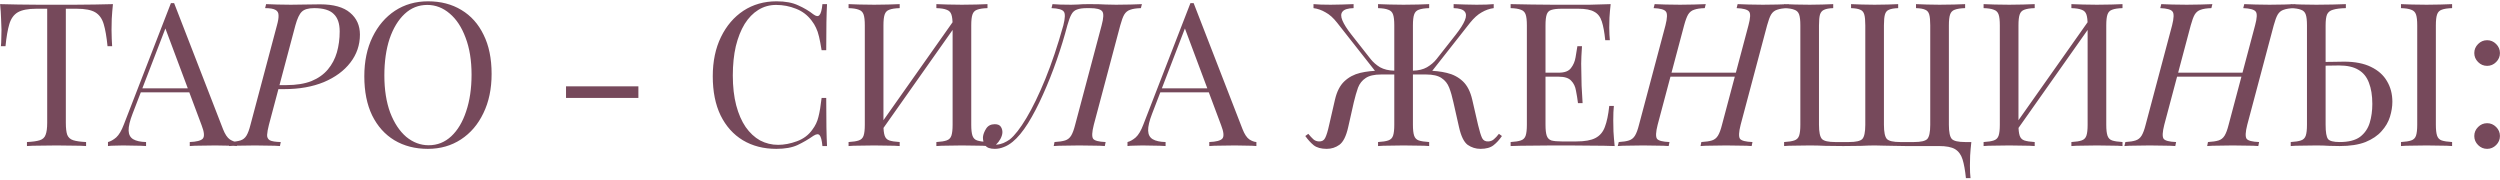 <?xml version="1.0" encoding="UTF-8"?> <svg xmlns="http://www.w3.org/2000/svg" width="873" height="63" viewBox="0 0 873 63" fill="none"> <path d="M39.44 1.44C39.253 3.213 39.113 4.94 39.02 6.62C38.973 8.253 38.95 9.513 38.95 10.4C38.95 11.52 38.973 12.57 39.02 13.55C39.067 14.53 39.113 15.393 39.16 16.14H37.55C37.223 12.873 36.78 10.307 36.22 8.44C35.66 6.527 34.68 5.15 33.28 4.31C31.88 3.47 29.71 3.05 26.77 3.05H22.99V42.88C22.99 44.747 23.153 46.147 23.48 47.08C23.853 48.013 24.553 48.643 25.58 48.97C26.607 49.297 28.1 49.507 30.06 49.6V51C28.847 50.907 27.307 50.86 25.44 50.86C23.573 50.813 21.683 50.79 19.77 50.79C17.67 50.79 15.687 50.813 13.82 50.86C12 50.86 10.53 50.907 9.41 51V49.6C11.37 49.507 12.863 49.297 13.89 48.97C14.917 48.643 15.593 48.013 15.92 47.08C16.293 46.147 16.48 44.747 16.48 42.88V3.05H12.7C9.807 3.05 7.637 3.47 6.19 4.31C4.79 5.15 3.81 6.527 3.25 8.44C2.69 10.307 2.247 12.873 1.92 16.14H0.31C0.403 15.393 0.45 14.53 0.45 13.55C0.497 12.57 0.52 11.52 0.52 10.4C0.52 9.513 0.473 8.253 0.38 6.62C0.333 4.94 0.217 3.213 0.03 1.44C1.99 1.487 4.113 1.533 6.4 1.58C8.733 1.627 11.067 1.65 13.4 1.65C15.733 1.65 17.857 1.65 19.77 1.65C21.683 1.65 23.783 1.65 26.07 1.65C28.403 1.65 30.737 1.627 33.07 1.58C35.403 1.533 37.527 1.487 39.44 1.44ZM60.805 1.09L77.885 45.12C78.585 46.893 79.379 48.083 80.265 48.69C81.152 49.25 81.969 49.553 82.715 49.6V51C81.782 50.907 80.639 50.86 79.285 50.86C77.932 50.813 76.579 50.79 75.225 50.79C73.405 50.79 71.702 50.813 70.115 50.86C68.529 50.86 67.245 50.907 66.265 51V49.6C68.645 49.507 70.162 49.11 70.815 48.41C71.469 47.663 71.329 46.1 70.395 43.72L57.375 8.93L58.495 8.02L46.315 39.66C45.335 42.18 44.869 44.163 44.915 45.61C44.962 47.01 45.499 48.013 46.525 48.62C47.552 49.227 49.045 49.553 51.005 49.6V51C49.699 50.907 48.322 50.86 46.875 50.86C45.475 50.813 44.169 50.79 42.955 50.79C41.789 50.79 40.785 50.813 39.945 50.86C39.152 50.86 38.405 50.907 37.705 51V49.6C38.639 49.367 39.595 48.83 40.575 47.99C41.555 47.103 42.442 45.61 43.235 43.51L59.685 1.09C59.872 1.09 60.059 1.09 60.245 1.09C60.432 1.09 60.619 1.09 60.805 1.09ZM69.345 30.84V32.24H48.485L49.185 30.84H69.345ZM96.497 31.12L96.847 29.72H99.997C103.45 29.72 106.367 29.253 108.747 28.32C111.127 27.34 113.04 25.987 114.487 24.26C115.934 22.533 116.984 20.55 117.637 18.31C118.29 16.023 118.617 13.573 118.617 10.96C118.617 8.207 117.917 6.177 116.517 4.87C115.164 3.517 112.9 2.84 109.727 2.84C107.674 2.84 106.227 3.26 105.387 4.1C104.547 4.893 103.8 6.48 103.147 8.86L93.907 43.58C93.534 45.027 93.324 46.193 93.277 47.08C93.23 47.92 93.534 48.55 94.187 48.97C94.887 49.343 96.17 49.553 98.037 49.6L97.757 51C96.684 50.907 95.377 50.86 93.837 50.86C92.297 50.813 90.71 50.79 89.077 50.79C87.257 50.79 85.53 50.813 83.897 50.86C82.264 50.86 80.957 50.907 79.977 51L80.257 49.6C81.844 49.507 83.08 49.32 83.967 49.04C84.854 48.76 85.554 48.2 86.067 47.36C86.58 46.52 87.047 45.26 87.467 43.58L96.707 8.86C97.127 7.367 97.314 6.2 97.267 5.36C97.267 4.473 96.917 3.843 96.217 3.47C95.517 3.05 94.304 2.84 92.577 2.84L92.927 1.44C93.86 1.487 95.144 1.533 96.777 1.58C98.41 1.627 99.997 1.65 101.537 1.65C103.217 1.65 104.897 1.627 106.577 1.58C108.304 1.533 110.03 1.51 111.757 1.51C116.47 1.51 119.97 2.49 122.257 4.45C124.544 6.363 125.687 8.907 125.687 12.08C125.687 15.72 124.567 18.987 122.327 21.88C120.134 24.727 117.054 26.99 113.087 28.67C109.12 30.303 104.524 31.12 99.297 31.12H96.497ZM149.478 0.46C153.911 0.46 157.784 1.463 161.098 3.47C164.458 5.477 167.048 8.37 168.868 12.15C170.734 15.883 171.668 20.433 171.668 25.8C171.668 31.027 170.711 35.6 168.798 39.52C166.931 43.44 164.318 46.497 160.958 48.69C157.598 50.883 153.748 51.98 149.408 51.98C144.974 51.98 141.078 50.977 137.718 48.97C134.404 46.963 131.814 44.07 129.948 40.29C128.128 36.51 127.218 31.96 127.218 26.64C127.218 21.413 128.174 16.84 130.088 12.92C132.001 9 134.614 5.943 137.928 3.75C141.288 1.557 145.138 0.46 149.478 0.46ZM149.198 1.72C146.164 1.72 143.528 2.77 141.288 4.87C139.048 6.97 137.298 9.863 136.038 13.55C134.824 17.237 134.218 21.507 134.218 26.36C134.218 31.307 134.894 35.623 136.248 39.31C137.648 42.95 139.514 45.773 141.848 47.78C144.228 49.74 146.841 50.72 149.688 50.72C152.721 50.72 155.358 49.67 157.598 47.57C159.838 45.47 161.564 42.577 162.778 38.89C164.038 35.157 164.668 30.887 164.668 26.08C164.668 21.087 163.968 16.77 162.568 13.13C161.214 9.49 159.371 6.69 157.038 4.73C154.704 2.723 152.091 1.72 149.198 1.72ZM222.924 30.14V34.2H197.654V30.14H222.924ZM271.158 0.46C274.238 0.46 276.758 0.927 278.718 1.86C280.724 2.747 282.498 3.797 284.038 5.01C284.971 5.71 285.671 5.803 286.138 5.29C286.651 4.73 287.001 3.447 287.188 1.44H288.798C288.704 3.167 288.634 5.267 288.588 7.74C288.541 10.213 288.518 13.48 288.518 17.54H286.908C286.581 15.533 286.278 13.947 285.998 12.78C285.718 11.567 285.368 10.54 284.948 9.7C284.574 8.86 284.061 8.02 283.408 7.18C281.961 5.267 280.141 3.89 277.948 3.05C275.754 2.163 273.444 1.72 271.018 1.72C268.731 1.72 266.654 2.303 264.788 3.47C262.968 4.59 261.381 6.223 260.028 8.37C258.721 10.517 257.694 13.107 256.948 16.14C256.248 19.173 255.898 22.58 255.898 26.36C255.898 30.28 256.294 33.757 257.088 36.79C257.881 39.777 258.978 42.297 260.378 44.35C261.824 46.403 263.504 47.967 265.418 49.04C267.378 50.067 269.478 50.58 271.718 50.58C273.818 50.58 276.011 50.16 278.298 49.32C280.584 48.48 282.381 47.127 283.688 45.26C284.714 43.907 285.414 42.437 285.788 40.85C286.208 39.263 286.581 37.047 286.908 34.2H288.518C288.518 38.447 288.541 41.877 288.588 44.49C288.634 47.057 288.704 49.227 288.798 51H287.188C287.001 48.993 286.674 47.733 286.208 47.22C285.788 46.707 285.064 46.777 284.038 47.43C282.311 48.643 280.468 49.717 278.508 50.65C276.594 51.537 274.121 51.98 271.088 51.98C266.654 51.98 262.758 50.977 259.398 48.97C256.084 46.963 253.494 44.07 251.628 40.29C249.808 36.51 248.898 31.96 248.898 26.64C248.898 21.413 249.854 16.84 251.768 12.92C253.681 9 256.294 5.943 259.608 3.75C262.968 1.557 266.818 0.46 271.158 0.46ZM314.171 1.44V2.84C312.584 2.887 311.371 3.073 310.531 3.4C309.738 3.68 309.201 4.24 308.921 5.08C308.641 5.873 308.501 7.133 308.501 8.86V43.58C308.501 45.26 308.641 46.52 308.921 47.36C309.201 48.2 309.738 48.76 310.531 49.04C311.371 49.32 312.584 49.507 314.171 49.6V51C313.098 50.907 311.744 50.86 310.111 50.86C308.524 50.813 306.914 50.79 305.281 50.79C303.461 50.79 301.758 50.813 300.171 50.86C298.584 50.86 297.301 50.907 296.321 51V49.6C297.908 49.507 299.098 49.32 299.891 49.04C300.731 48.76 301.291 48.2 301.571 47.36C301.851 46.52 301.991 45.26 301.991 43.58V8.86C301.991 7.133 301.851 5.873 301.571 5.08C301.291 4.24 300.731 3.68 299.891 3.4C299.098 3.073 297.908 2.887 296.321 2.84V1.44C297.301 1.487 298.584 1.533 300.171 1.58C301.758 1.627 303.461 1.65 305.281 1.65C306.914 1.65 308.524 1.627 310.111 1.58C311.744 1.533 313.098 1.487 314.171 1.44ZM333.841 6.06C333.841 6.06 333.818 6.317 333.771 6.83C333.724 7.297 333.678 7.787 333.631 8.3C333.631 8.813 333.631 9.07 333.631 9.07L305.631 48.76L305.841 45.75L333.841 6.06ZM344.831 1.44V2.84C343.244 2.887 342.031 3.073 341.191 3.4C340.398 3.68 339.861 4.24 339.581 5.08C339.301 5.873 339.161 7.133 339.161 8.86V43.58C339.161 45.26 339.301 46.52 339.581 47.36C339.861 48.2 340.398 48.76 341.191 49.04C342.031 49.32 343.244 49.507 344.831 49.6V51C343.851 50.907 342.568 50.86 340.981 50.86C339.394 50.813 337.691 50.79 335.871 50.79C334.284 50.79 332.674 50.813 331.041 50.86C329.408 50.86 328.054 50.907 326.981 51V49.6C328.568 49.507 329.758 49.32 330.551 49.04C331.391 48.76 331.951 48.2 332.231 47.36C332.511 46.52 332.651 45.26 332.651 43.58V8.86C332.651 7.133 332.511 5.873 332.231 5.08C331.951 4.24 331.391 3.68 330.551 3.4C329.758 3.073 328.568 2.887 326.981 2.84V1.44C328.054 1.487 329.408 1.533 331.041 1.58C332.674 1.627 334.284 1.65 335.871 1.65C337.691 1.65 339.394 1.627 340.981 1.58C342.568 1.533 343.851 1.487 344.831 1.44ZM348.005 50.51C348.798 50.463 349.592 50.277 350.385 49.95C351.225 49.577 351.972 49.157 352.625 48.69C354.352 47.29 356.288 44.793 358.435 41.2C360.582 37.607 362.775 33.08 365.015 27.62C367.255 22.113 369.355 15.86 371.315 8.86C371.968 6.293 372.015 4.683 371.455 4.03C370.942 3.33 369.518 2.933 367.185 2.84L367.535 1.44C369.028 1.58 371.198 1.65 374.045 1.65C374.745 1.65 375.538 1.627 376.425 1.58C377.312 1.487 378.595 1.44 380.275 1.44C382.888 1.44 384.848 1.487 386.155 1.58C387.508 1.627 388.698 1.65 389.725 1.65C391.545 1.65 393.248 1.627 394.835 1.58C396.422 1.533 397.728 1.487 398.755 1.44L398.405 2.84C396.818 2.887 395.582 3.073 394.695 3.4C393.808 3.68 393.108 4.24 392.595 5.08C392.128 5.873 391.662 7.133 391.195 8.86L381.955 43.58C381.302 46.147 381.232 47.78 381.745 48.48C382.258 49.133 383.705 49.507 386.085 49.6L385.805 51C384.825 50.907 383.542 50.86 381.955 50.86C380.368 50.813 378.665 50.79 376.845 50.79C375.258 50.79 373.648 50.813 372.015 50.86C370.382 50.86 369.028 50.907 367.955 51L368.235 49.6C369.822 49.507 371.058 49.32 371.945 49.04C372.832 48.76 373.532 48.2 374.045 47.36C374.558 46.52 375.025 45.26 375.445 43.58L384.685 8.86C385.385 6.293 385.455 4.66 384.895 3.96C384.335 3.213 382.888 2.84 380.555 2.84H379.575C378.082 2.84 376.915 3.003 376.075 3.33C375.235 3.61 374.582 4.193 374.115 5.08C373.648 5.92 373.182 7.18 372.715 8.86C371.688 12.78 370.452 16.817 369.005 20.97C367.558 25.123 365.972 29.113 364.245 32.94C362.565 36.72 360.815 40.08 358.995 43.02C357.175 45.913 355.378 48.083 353.605 49.53C352.578 50.37 351.552 50.977 350.525 51.35C349.498 51.77 348.448 51.98 347.375 51.98C345.695 51.98 344.575 51.56 344.015 50.72C343.455 49.88 343.198 48.923 343.245 47.85C343.338 46.917 343.712 45.937 344.365 44.91C345.018 43.883 346.022 43.37 347.375 43.37C348.448 43.37 349.172 43.697 349.545 44.35C349.918 44.957 350.082 45.633 350.035 46.38C349.988 47.033 349.755 47.757 349.335 48.55C348.915 49.297 348.402 49.95 347.795 50.51C347.842 50.51 347.865 50.51 347.865 50.51C347.912 50.51 347.958 50.51 348.005 50.51ZM416.821 1.09L433.901 45.12C434.601 46.893 435.394 48.083 436.281 48.69C437.168 49.25 437.984 49.553 438.731 49.6V51C437.798 50.907 436.654 50.86 435.301 50.86C433.948 50.813 432.594 50.79 431.241 50.79C429.421 50.79 427.718 50.813 426.131 50.86C424.544 50.86 423.261 50.907 422.281 51V49.6C424.661 49.507 426.178 49.11 426.831 48.41C427.484 47.663 427.344 46.1 426.411 43.72L413.391 8.93L414.511 8.02L402.331 39.66C401.351 42.18 400.884 44.163 400.931 45.61C400.978 47.01 401.514 48.013 402.541 48.62C403.568 49.227 405.061 49.553 407.021 49.6V51C405.714 50.907 404.338 50.86 402.891 50.86C401.491 50.813 400.184 50.79 398.971 50.79C397.804 50.79 396.801 50.813 395.961 50.86C395.168 50.86 394.421 50.907 393.721 51V49.6C394.654 49.367 395.611 48.83 396.591 47.99C397.571 47.103 398.458 45.61 399.251 43.51L415.701 1.09C415.888 1.09 416.074 1.09 416.261 1.09C416.448 1.09 416.634 1.09 416.821 1.09ZM425.361 30.84V32.24H404.501L405.201 30.84H425.361ZM498.294 24.68C500.768 24.68 503.078 24.937 505.224 25.45C507.418 25.963 509.284 26.943 510.824 28.39C512.364 29.837 513.461 31.983 514.114 34.83L516.144 43.65C516.658 45.797 517.124 47.313 517.544 48.2C517.964 49.04 518.688 49.437 519.714 49.39C520.508 49.343 521.161 49.087 521.674 48.62C522.234 48.153 522.818 47.523 523.424 46.73L524.474 47.5C523.588 48.807 522.608 49.88 521.534 50.72C520.461 51.56 518.944 51.98 516.984 51.98C515.351 51.98 513.858 51.513 512.504 50.58C511.198 49.6 510.194 47.547 509.494 44.42L507.534 35.74C507.114 33.78 506.624 32.077 506.064 30.63C505.504 29.183 504.618 28.063 503.404 27.27C502.191 26.43 500.394 26.01 498.014 26.01H492.064V24.68H498.294ZM521.604 1.44V2.84C520.158 3.027 518.758 3.517 517.404 4.31C516.051 5.057 514.698 6.27 513.344 7.95L499.134 26.01H493.394V24.68C495.354 24.633 496.988 24.237 498.294 23.49C499.648 22.697 500.768 21.74 501.654 20.62L508.374 12.08C509.914 10.12 510.964 8.463 511.524 7.11C512.084 5.757 512.061 4.73 511.454 4.03C510.848 3.283 509.564 2.887 507.604 2.84V1.44C508.958 1.487 510.334 1.533 511.734 1.58C513.134 1.627 514.441 1.65 515.654 1.65C518.221 1.65 520.204 1.58 521.604 1.44ZM499.064 1.44V2.84C497.478 2.887 496.264 3.073 495.424 3.4C494.631 3.68 494.094 4.24 493.814 5.08C493.534 5.873 493.394 7.133 493.394 8.86V43.58C493.394 45.26 493.534 46.52 493.814 47.36C494.094 48.2 494.631 48.76 495.424 49.04C496.264 49.32 497.478 49.507 499.064 49.6V51C498.084 50.907 496.801 50.86 495.214 50.86C493.628 50.813 491.924 50.79 490.104 50.79C488.518 50.79 486.908 50.813 485.274 50.86C483.641 50.86 482.288 50.907 481.214 51V49.6C482.801 49.507 483.991 49.32 484.784 49.04C485.624 48.76 486.184 48.2 486.464 47.36C486.744 46.52 486.884 45.26 486.884 43.58V8.86C486.884 7.133 486.744 5.873 486.464 5.08C486.184 4.24 485.624 3.68 484.784 3.4C483.991 3.073 482.801 2.887 481.214 2.84V1.44C482.288 1.487 483.641 1.533 485.274 1.58C486.908 1.627 488.518 1.65 490.104 1.65C491.924 1.65 493.628 1.627 495.214 1.58C496.801 1.533 498.084 1.487 499.064 1.44ZM472.674 1.44V2.84C470.714 2.887 469.431 3.283 468.824 4.03C468.218 4.73 468.194 5.757 468.754 7.11C469.314 8.463 470.364 10.12 471.904 12.08L478.624 20.62C479.511 21.74 480.608 22.697 481.914 23.49C483.268 24.237 484.924 24.633 486.884 24.68V26.01H481.144L466.934 7.95C465.628 6.27 464.274 5.057 462.874 4.31C461.521 3.517 460.121 3.027 458.674 2.84V1.44C460.074 1.58 462.058 1.65 464.624 1.65C465.838 1.65 467.144 1.627 468.544 1.58C469.991 1.533 471.368 1.487 472.674 1.44ZM488.214 24.68V26.01H482.264C479.884 26.01 478.088 26.43 476.874 27.27C475.661 28.063 474.774 29.183 474.214 30.63C473.701 32.077 473.211 33.78 472.744 35.74L470.784 44.42C470.084 47.547 469.058 49.6 467.704 50.58C466.398 51.513 464.928 51.98 463.294 51.98C461.334 51.98 459.818 51.56 458.744 50.72C457.718 49.88 456.738 48.807 455.804 47.5L456.854 46.73C457.508 47.523 458.091 48.153 458.604 48.62C459.118 49.087 459.771 49.343 460.564 49.39C461.591 49.437 462.314 49.04 462.734 48.2C463.201 47.313 463.668 45.797 464.134 43.65L466.164 34.83C466.818 31.983 467.914 29.837 469.454 28.39C470.994 26.943 472.838 25.963 474.984 25.45C477.178 24.937 479.511 24.68 481.984 24.68H488.214ZM562.442 1.44C562.256 3.073 562.116 4.66 562.022 6.2C561.976 7.74 561.952 8.907 561.952 9.7C561.952 10.54 561.976 11.357 562.022 12.15C562.069 12.897 562.116 13.527 562.162 14.04H560.552C560.272 11.287 559.876 9.117 559.362 7.53C558.849 5.897 557.962 4.753 556.702 4.1C555.489 3.4 553.646 3.05 551.172 3.05H545.362C543.776 3.05 542.562 3.19 541.722 3.47C540.929 3.703 540.392 4.24 540.112 5.08C539.832 5.873 539.692 7.133 539.692 8.86V43.58C539.692 45.26 539.832 46.52 540.112 47.36C540.392 48.2 540.929 48.76 541.722 49.04C542.562 49.273 543.776 49.39 545.362 49.39H550.472C553.412 49.39 555.629 48.993 557.122 48.2C558.662 47.407 559.759 46.123 560.412 44.35C561.112 42.53 561.626 40.08 561.952 37H563.562C563.422 38.26 563.352 39.94 563.352 42.04C563.352 42.927 563.376 44.21 563.422 45.89C563.516 47.523 563.656 49.227 563.842 51C561.462 50.907 558.779 50.86 555.792 50.86C552.806 50.813 550.146 50.79 547.812 50.79C546.412 50.79 544.546 50.79 542.212 50.79C539.926 50.79 537.476 50.813 534.862 50.86C532.249 50.86 529.799 50.907 527.512 51V49.6C529.099 49.507 530.289 49.32 531.082 49.04C531.922 48.76 532.482 48.2 532.762 47.36C533.042 46.52 533.182 45.26 533.182 43.58V8.86C533.182 7.133 533.042 5.873 532.762 5.08C532.482 4.24 531.922 3.68 531.082 3.4C530.289 3.073 529.099 2.887 527.512 2.84V1.44C529.799 1.487 532.249 1.533 534.862 1.58C537.476 1.627 539.926 1.65 542.212 1.65C544.546 1.65 546.412 1.65 547.812 1.65C549.959 1.65 552.386 1.65 555.092 1.65C557.846 1.603 560.296 1.533 562.442 1.44ZM550.402 25.38C550.402 25.38 550.402 25.613 550.402 26.08C550.402 26.547 550.402 26.78 550.402 26.78H537.592C537.592 26.78 537.592 26.547 537.592 26.08C537.592 25.613 537.592 25.38 537.592 25.38H550.402ZM552.432 16.14C552.246 18.8 552.152 20.83 552.152 22.23C552.199 23.63 552.222 24.913 552.222 26.08C552.222 27.247 552.246 28.53 552.292 29.93C552.339 31.33 552.456 33.36 552.642 36.02H551.032C550.846 34.527 550.612 33.08 550.332 31.68C550.099 30.233 549.539 29.067 548.652 28.18C547.812 27.247 546.366 26.78 544.312 26.78V25.38C546.366 25.38 547.789 24.843 548.582 23.77C549.422 22.697 549.959 21.437 550.192 19.99C550.426 18.543 550.636 17.26 550.822 16.14H552.432ZM581.999 26.78L582.489 25.38H607.199L606.639 26.78H581.999ZM610.559 8.86C611.259 6.293 611.329 4.683 610.769 4.03C610.209 3.33 608.762 2.933 606.429 2.84L606.779 1.44C607.852 1.487 609.182 1.533 610.769 1.58C612.402 1.627 614.012 1.65 615.599 1.65C617.419 1.65 619.122 1.627 620.709 1.58C622.295 1.533 623.602 1.487 624.629 1.44L624.279 2.84C622.692 2.887 621.455 3.073 620.569 3.4C619.682 3.68 618.982 4.24 618.469 5.08C618.002 5.873 617.535 7.133 617.069 8.86L607.829 43.58C607.175 46.147 607.105 47.78 607.619 48.48C608.132 49.133 609.579 49.507 611.959 49.6L611.679 51C610.699 50.907 609.415 50.86 607.829 50.86C606.242 50.813 604.539 50.79 602.719 50.79C601.132 50.79 599.522 50.813 597.889 50.86C596.255 50.86 594.902 50.907 593.829 51L594.109 49.6C595.695 49.507 596.932 49.32 597.819 49.04C598.705 48.76 599.405 48.2 599.919 47.36C600.432 46.52 600.899 45.26 601.319 43.58L610.559 8.86ZM578.849 43.58C578.195 46.147 578.125 47.78 578.639 48.48C579.152 49.133 580.599 49.507 582.979 49.6L582.699 51C581.625 50.907 580.272 50.86 578.639 50.86C577.052 50.813 575.442 50.79 573.809 50.79C571.989 50.79 570.309 50.813 568.769 50.86C567.229 50.86 565.945 50.907 564.919 51L565.269 49.6C566.809 49.507 567.999 49.32 568.839 49.04C569.725 48.76 570.425 48.2 570.939 47.36C571.452 46.52 571.919 45.26 572.339 43.58L581.579 8.86C582.232 6.293 582.279 4.683 581.719 4.03C581.205 3.33 579.782 2.933 577.449 2.84L577.799 1.44C578.732 1.487 579.992 1.533 581.579 1.58C583.165 1.627 584.869 1.65 586.689 1.65C588.322 1.65 589.932 1.627 591.519 1.58C593.152 1.533 594.529 1.487 595.649 1.44L595.299 2.84C593.712 2.887 592.475 3.073 591.589 3.4C590.702 3.68 590.002 4.24 589.489 5.08C589.022 5.873 588.555 7.133 588.089 8.86L578.849 43.58ZM686.22 1.44V2.84C684.634 2.887 683.42 3.073 682.58 3.4C681.787 3.68 681.25 4.24 680.97 5.08C680.69 5.873 680.55 7.133 680.55 8.86V43.58C680.55 46.147 680.9 47.803 681.6 48.55C682.3 49.25 683.84 49.6 686.22 49.6H688.39C688.204 51.233 688.064 52.82 687.97 54.36C687.924 55.9 687.9 57.067 687.9 57.86C687.9 59.68 687.97 61.127 688.11 62.2H686.5C686.22 59.447 685.824 57.253 685.31 55.62C684.797 53.987 683.91 52.797 682.65 52.05C681.437 51.35 679.594 51 677.12 51C675.674 51 673.9 51 671.8 51C669.747 51 667.647 51 665.5 51C664.054 51 662.654 50.977 661.3 50.93C659.994 50.883 658.78 50.86 657.66 50.86C656.587 50.813 655.607 50.79 654.72 50.79C653.414 50.79 651.804 50.837 649.89 50.93C647.977 50.977 645.9 51 643.66 51C641.467 51 639.414 50.977 637.5 50.93C635.587 50.837 633.744 50.79 631.97 50.79C630.15 50.79 628.447 50.813 626.86 50.86C625.274 50.86 623.99 50.907 623.01 51V49.6C624.597 49.507 625.787 49.32 626.58 49.04C627.42 48.76 627.98 48.2 628.26 47.36C628.54 46.52 628.68 45.26 628.68 43.58V8.86C628.68 7.133 628.54 5.873 628.26 5.08C627.98 4.24 627.42 3.68 626.58 3.4C625.787 3.073 624.597 2.887 623.01 2.84V1.44C623.99 1.487 625.274 1.533 626.86 1.58C628.447 1.627 630.15 1.65 631.97 1.65C633.464 1.65 634.934 1.627 636.38 1.58C637.874 1.533 639.134 1.487 640.16 1.44V2.84C638.76 2.887 637.71 3.073 637.01 3.4C636.31 3.68 635.82 4.24 635.54 5.08C635.307 5.873 635.19 7.133 635.19 8.86V43.58C635.19 46.147 635.54 47.803 636.24 48.55C636.94 49.25 638.48 49.6 640.86 49.6H645.69C648.07 49.6 649.61 49.25 650.31 48.55C651.01 47.803 651.36 46.147 651.36 43.58V8.86C651.36 7.133 651.244 5.873 651.01 5.08C650.777 4.24 650.31 3.68 649.61 3.4C648.91 3.073 647.837 2.887 646.39 2.84V1.44C647.417 1.487 648.677 1.533 650.17 1.58C651.664 1.627 653.134 1.65 654.58 1.65C656.26 1.65 657.824 1.627 659.27 1.58C660.764 1.533 661.954 1.487 662.84 1.44V2.84C661.44 2.887 660.367 3.073 659.62 3.4C658.92 3.68 658.454 4.24 658.22 5.08C657.987 5.873 657.87 7.133 657.87 8.86V43.58C657.87 46.147 658.22 47.803 658.92 48.55C659.62 49.25 661.16 49.6 663.54 49.6H668.37C670.75 49.6 672.29 49.25 672.99 48.55C673.69 47.803 674.04 46.147 674.04 43.58V8.86C674.04 7.133 673.924 5.873 673.69 5.08C673.457 4.24 672.99 3.68 672.29 3.4C671.59 3.073 670.517 2.887 669.07 2.84V1.44C670.097 1.487 671.357 1.533 672.85 1.58C674.344 1.627 675.814 1.65 677.26 1.65C679.08 1.65 680.784 1.627 682.37 1.58C683.957 1.533 685.24 1.487 686.22 1.44ZM710.519 1.44V2.84C708.932 2.887 707.719 3.073 706.879 3.4C706.085 3.68 705.549 4.24 705.269 5.08C704.989 5.873 704.849 7.133 704.849 8.86V43.58C704.849 45.26 704.989 46.52 705.269 47.36C705.549 48.2 706.085 48.76 706.879 49.04C707.719 49.32 708.932 49.507 710.519 49.6V51C709.445 50.907 708.092 50.86 706.459 50.86C704.872 50.813 703.262 50.79 701.629 50.79C699.809 50.79 698.105 50.813 696.519 50.86C694.932 50.86 693.649 50.907 692.669 51V49.6C694.255 49.507 695.445 49.32 696.239 49.04C697.079 48.76 697.639 48.2 697.919 47.36C698.199 46.52 698.339 45.26 698.339 43.58V8.86C698.339 7.133 698.199 5.873 697.919 5.08C697.639 4.24 697.079 3.68 696.239 3.4C695.445 3.073 694.255 2.887 692.669 2.84V1.44C693.649 1.487 694.932 1.533 696.519 1.58C698.105 1.627 699.809 1.65 701.629 1.65C703.262 1.65 704.872 1.627 706.459 1.58C708.092 1.533 709.445 1.487 710.519 1.44ZM730.189 6.06C730.189 6.06 730.165 6.317 730.119 6.83C730.072 7.297 730.025 7.787 729.979 8.3C729.979 8.813 729.979 9.07 729.979 9.07L701.979 48.76L702.189 45.75L730.189 6.06ZM741.179 1.44V2.84C739.592 2.887 738.379 3.073 737.539 3.4C736.745 3.68 736.209 4.24 735.929 5.08C735.649 5.873 735.509 7.133 735.509 8.86V43.58C735.509 45.26 735.649 46.52 735.929 47.36C736.209 48.2 736.745 48.76 737.539 49.04C738.379 49.32 739.592 49.507 741.179 49.6V51C740.199 50.907 738.915 50.86 737.329 50.86C735.742 50.813 734.039 50.79 732.219 50.79C730.632 50.79 729.022 50.813 727.389 50.86C725.755 50.86 724.402 50.907 723.329 51V49.6C724.915 49.507 726.105 49.32 726.899 49.04C727.739 48.76 728.299 48.2 728.579 47.36C728.859 46.52 728.999 45.26 728.999 43.58V8.86C728.999 7.133 728.859 5.873 728.579 5.08C728.299 4.24 727.739 3.68 726.899 3.4C726.105 3.073 724.915 2.887 723.329 2.84V1.44C724.402 1.487 725.755 1.533 727.389 1.58C729.022 1.627 730.632 1.65 732.219 1.65C734.039 1.65 735.742 1.627 737.329 1.58C738.915 1.533 740.199 1.487 741.179 1.44ZM758.913 26.78L759.403 25.38H784.113L783.553 26.78H758.913ZM787.473 8.86C788.173 6.293 788.243 4.683 787.683 4.03C787.123 3.33 785.676 2.933 783.343 2.84L783.693 1.44C784.766 1.487 786.096 1.533 787.683 1.58C789.316 1.627 790.926 1.65 792.513 1.65C794.333 1.65 796.036 1.627 797.623 1.58C799.209 1.533 800.516 1.487 801.543 1.44L801.193 2.84C799.606 2.887 798.369 3.073 797.483 3.4C796.596 3.68 795.896 4.24 795.383 5.08C794.916 5.873 794.449 7.133 793.983 8.86L784.743 43.58C784.089 46.147 784.019 47.78 784.533 48.48C785.046 49.133 786.493 49.507 788.873 49.6L788.593 51C787.613 50.907 786.329 50.86 784.743 50.86C783.156 50.813 781.453 50.79 779.633 50.79C778.046 50.79 776.436 50.813 774.803 50.86C773.169 50.86 771.816 50.907 770.743 51L771.023 49.6C772.609 49.507 773.846 49.32 774.733 49.04C775.619 48.76 776.319 48.2 776.833 47.36C777.346 46.52 777.813 45.26 778.233 43.58L787.473 8.86ZM755.763 43.58C755.109 46.147 755.039 47.78 755.553 48.48C756.066 49.133 757.513 49.507 759.893 49.6L759.613 51C758.539 50.907 757.186 50.86 755.553 50.86C753.966 50.813 752.356 50.79 750.723 50.79C748.903 50.79 747.223 50.813 745.683 50.86C744.143 50.86 742.859 50.907 741.833 51L742.183 49.6C743.723 49.507 744.913 49.32 745.753 49.04C746.639 48.76 747.339 48.2 747.853 47.36C748.366 46.52 748.833 45.26 749.253 43.58L758.493 8.86C759.146 6.293 759.193 4.683 758.633 4.03C758.119 3.33 756.696 2.933 754.363 2.84L754.713 1.44C755.646 1.487 756.906 1.533 758.493 1.58C760.079 1.627 761.783 1.65 763.603 1.65C765.236 1.65 766.846 1.627 768.433 1.58C770.066 1.533 771.443 1.487 772.563 1.44L772.213 2.84C770.626 2.887 769.389 3.073 768.503 3.4C767.616 3.68 766.916 4.24 766.403 5.08C765.936 5.873 765.469 7.133 765.003 8.86L755.763 43.58ZM819.174 1.44V2.84C817.214 2.887 815.721 3.073 814.694 3.4C813.668 3.68 812.968 4.24 812.594 5.08C812.268 5.873 812.104 7.133 812.104 8.86V43.58C812.104 46.147 812.384 47.803 812.944 48.55C813.504 49.25 814.858 49.6 817.004 49.6C820.131 49.6 822.511 48.993 824.144 47.78C825.778 46.52 826.898 44.887 827.504 42.88C828.111 40.873 828.414 38.68 828.414 36.3C828.414 33.36 828.018 30.887 827.224 28.88C826.478 26.873 825.264 25.38 823.584 24.4C821.904 23.373 819.641 22.86 816.794 22.86C815.348 22.86 813.738 22.883 811.964 22.93C810.191 22.977 808.908 23 808.114 23L807.974 21.67C810.168 21.67 812.268 21.647 814.274 21.6C816.281 21.553 817.704 21.53 818.544 21.53C822.324 21.53 825.451 22.137 827.924 23.35C830.444 24.563 832.311 26.22 833.524 28.32C834.784 30.42 835.414 32.823 835.414 35.53C835.414 37.21 835.134 38.96 834.574 40.78C834.014 42.6 833.034 44.28 831.634 45.82C830.281 47.36 828.414 48.62 826.034 49.6C823.654 50.533 820.644 51 817.004 51C815.931 51 814.718 50.977 813.364 50.93C812.011 50.837 810.518 50.79 808.884 50.79C807.064 50.79 805.361 50.813 803.774 50.86C802.188 50.86 800.904 50.907 799.924 51V49.6C801.511 49.507 802.701 49.32 803.494 49.04C804.334 48.76 804.894 48.2 805.174 47.36C805.454 46.52 805.594 45.26 805.594 43.58V8.86C805.594 7.133 805.454 5.873 805.174 5.08C804.894 4.24 804.334 3.68 803.494 3.4C802.701 3.073 801.511 2.887 799.924 2.84V1.44C800.904 1.487 802.188 1.533 803.774 1.58C805.361 1.627 807.064 1.65 808.884 1.65C810.798 1.65 812.688 1.627 814.554 1.58C816.421 1.533 817.961 1.487 819.174 1.44ZM856.274 1.44V2.84C854.688 2.887 853.474 3.073 852.634 3.4C851.841 3.68 851.304 4.24 851.024 5.08C850.744 5.873 850.604 7.133 850.604 8.86V43.58C850.604 45.26 850.744 46.52 851.024 47.36C851.304 48.2 851.841 48.76 852.634 49.04C853.474 49.32 854.688 49.507 856.274 49.6V51C855.201 50.907 853.848 50.86 852.214 50.86C850.628 50.813 849.018 50.79 847.384 50.79C845.564 50.79 843.861 50.813 842.274 50.86C840.688 50.86 839.404 50.907 838.424 51V49.6C840.011 49.507 841.201 49.32 841.994 49.04C842.834 48.76 843.394 48.2 843.674 47.36C843.954 46.52 844.094 45.26 844.094 43.58V8.86C844.094 7.133 843.954 5.873 843.674 5.08C843.394 4.24 842.834 3.68 841.994 3.4C841.201 3.073 840.011 2.887 838.424 2.84V1.44C839.404 1.487 840.688 1.533 842.274 1.58C843.861 1.627 845.564 1.65 847.384 1.65C849.018 1.65 850.628 1.627 852.214 1.58C853.848 1.533 855.201 1.487 856.274 1.44ZM868.501 14.04C869.715 14.04 870.765 14.483 871.651 15.37C872.538 16.257 872.981 17.307 872.981 18.52C872.981 19.733 872.538 20.783 871.651 21.67C870.765 22.557 869.715 23 868.501 23C867.288 23 866.238 22.557 865.351 21.67C864.465 20.783 864.021 19.733 864.021 18.52C864.021 17.307 864.465 16.257 865.351 15.37C866.238 14.483 867.288 14.04 868.501 14.04ZM868.501 43.02C869.715 43.02 870.765 43.463 871.651 44.35C872.538 45.237 872.981 46.287 872.981 47.5C872.981 48.713 872.538 49.763 871.651 50.65C870.765 51.537 869.715 51.98 868.501 51.98C867.288 51.98 866.238 51.537 865.351 50.65C864.465 49.763 864.021 48.713 864.021 47.5C864.021 46.287 864.465 45.237 865.351 44.35C866.238 43.463 867.288 43.02 868.501 43.02Z" fill="#76495B"></path> </svg> 
